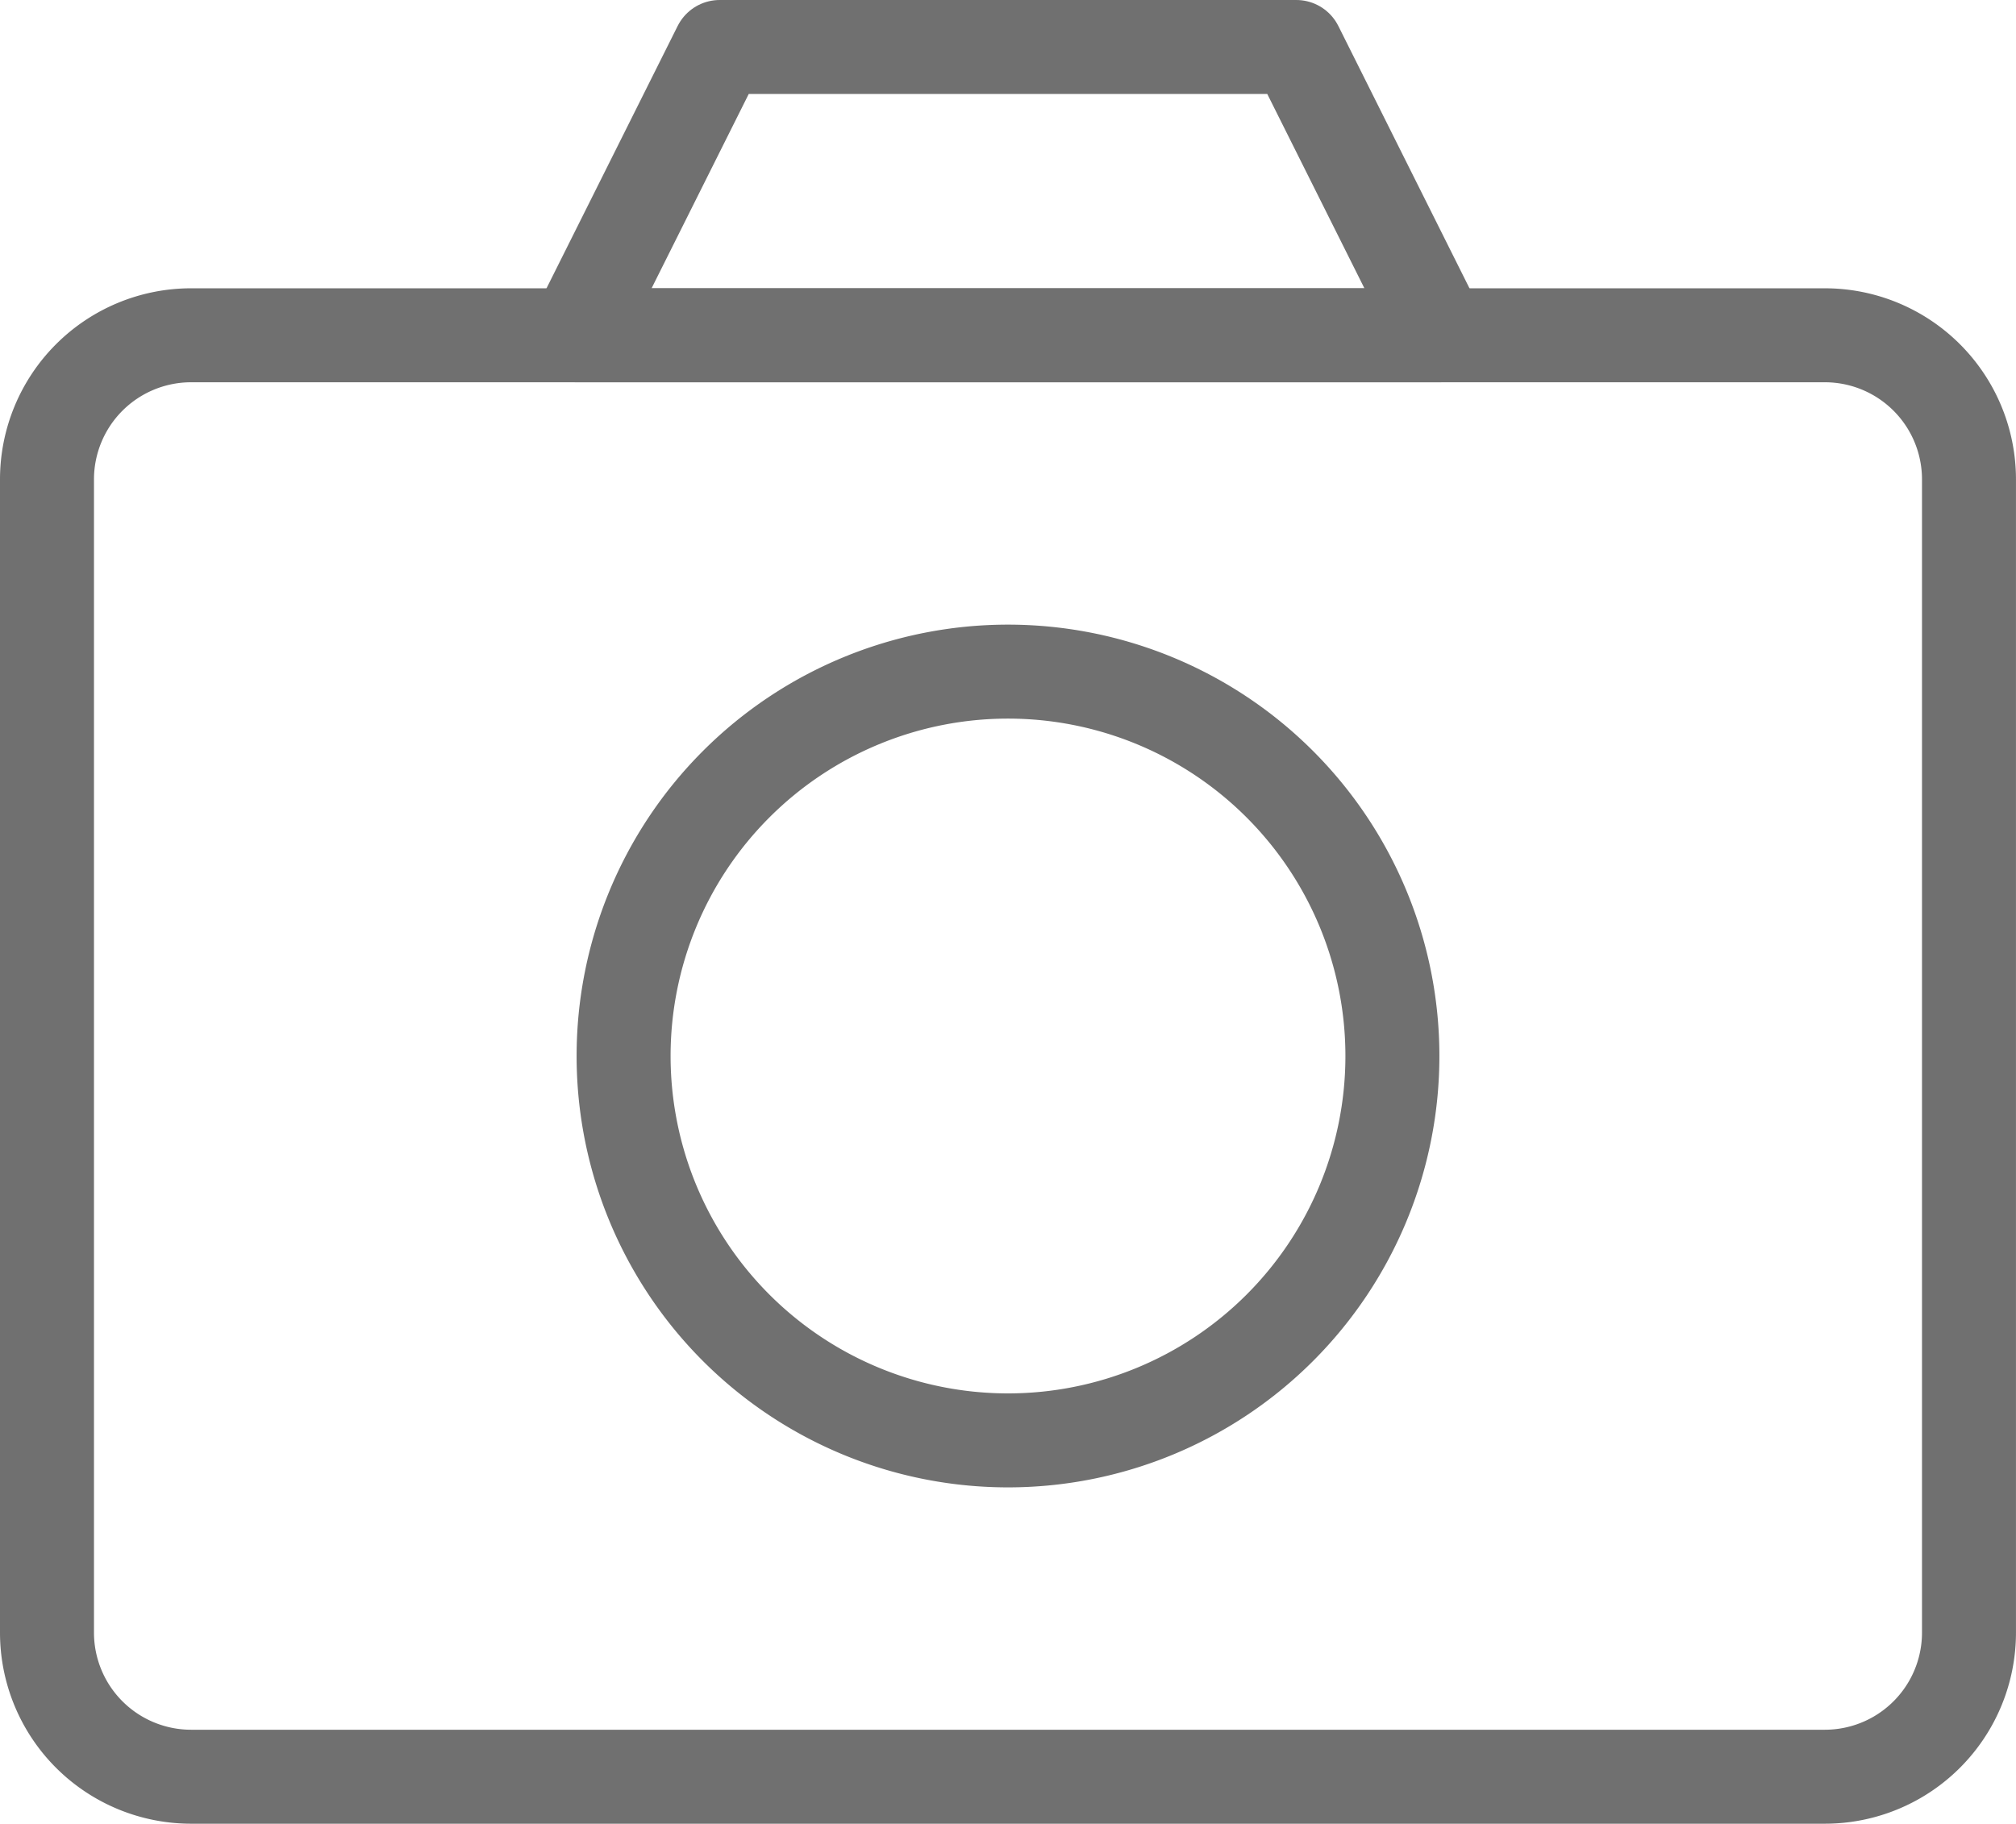 <?xml version="1.0" encoding="UTF-8"?>
<svg xmlns="http://www.w3.org/2000/svg" width="85.806" height="77.625" viewBox="0 0 85.806 77.625">
  <g id="Groupe_8" data-name="Groupe 8" transform="translate(0 -1)">
    <path id="Tracé_23" data-name="Tracé 23" d="M7.5,15.271,13.635,3H38.177l6.135,12.271Z" transform="translate(16.997)" fill="none" stroke="#707070" stroke-linejoin="round" stroke-width="4"></path>
    <path id="Tracé_24" data-name="Tracé 24" d="M77.67,6H8.135A6.135,6.135,0,0,0,2,12.135V61.219a6.135,6.135,0,0,0,6.135,6.135H77.67a6.135,6.135,0,0,0,6.135-6.135V12.135A6.135,6.135,0,0,0,77.67,6Z" transform="translate(0 9.271)" fill="none" stroke="#707070" stroke-linejoin="round" stroke-width="4"></path>
    <path id="Tracé_25" data-name="Tracé 25" d="M24.361,42.222A16.361,16.361,0,1,0,8,25.861,16.361,16.361,0,0,0,24.361,42.222Z" transform="translate(18.542 20.087)" fill="none" stroke="#707070" stroke-linejoin="round" stroke-width="4"></path>
  </g>
</svg>

